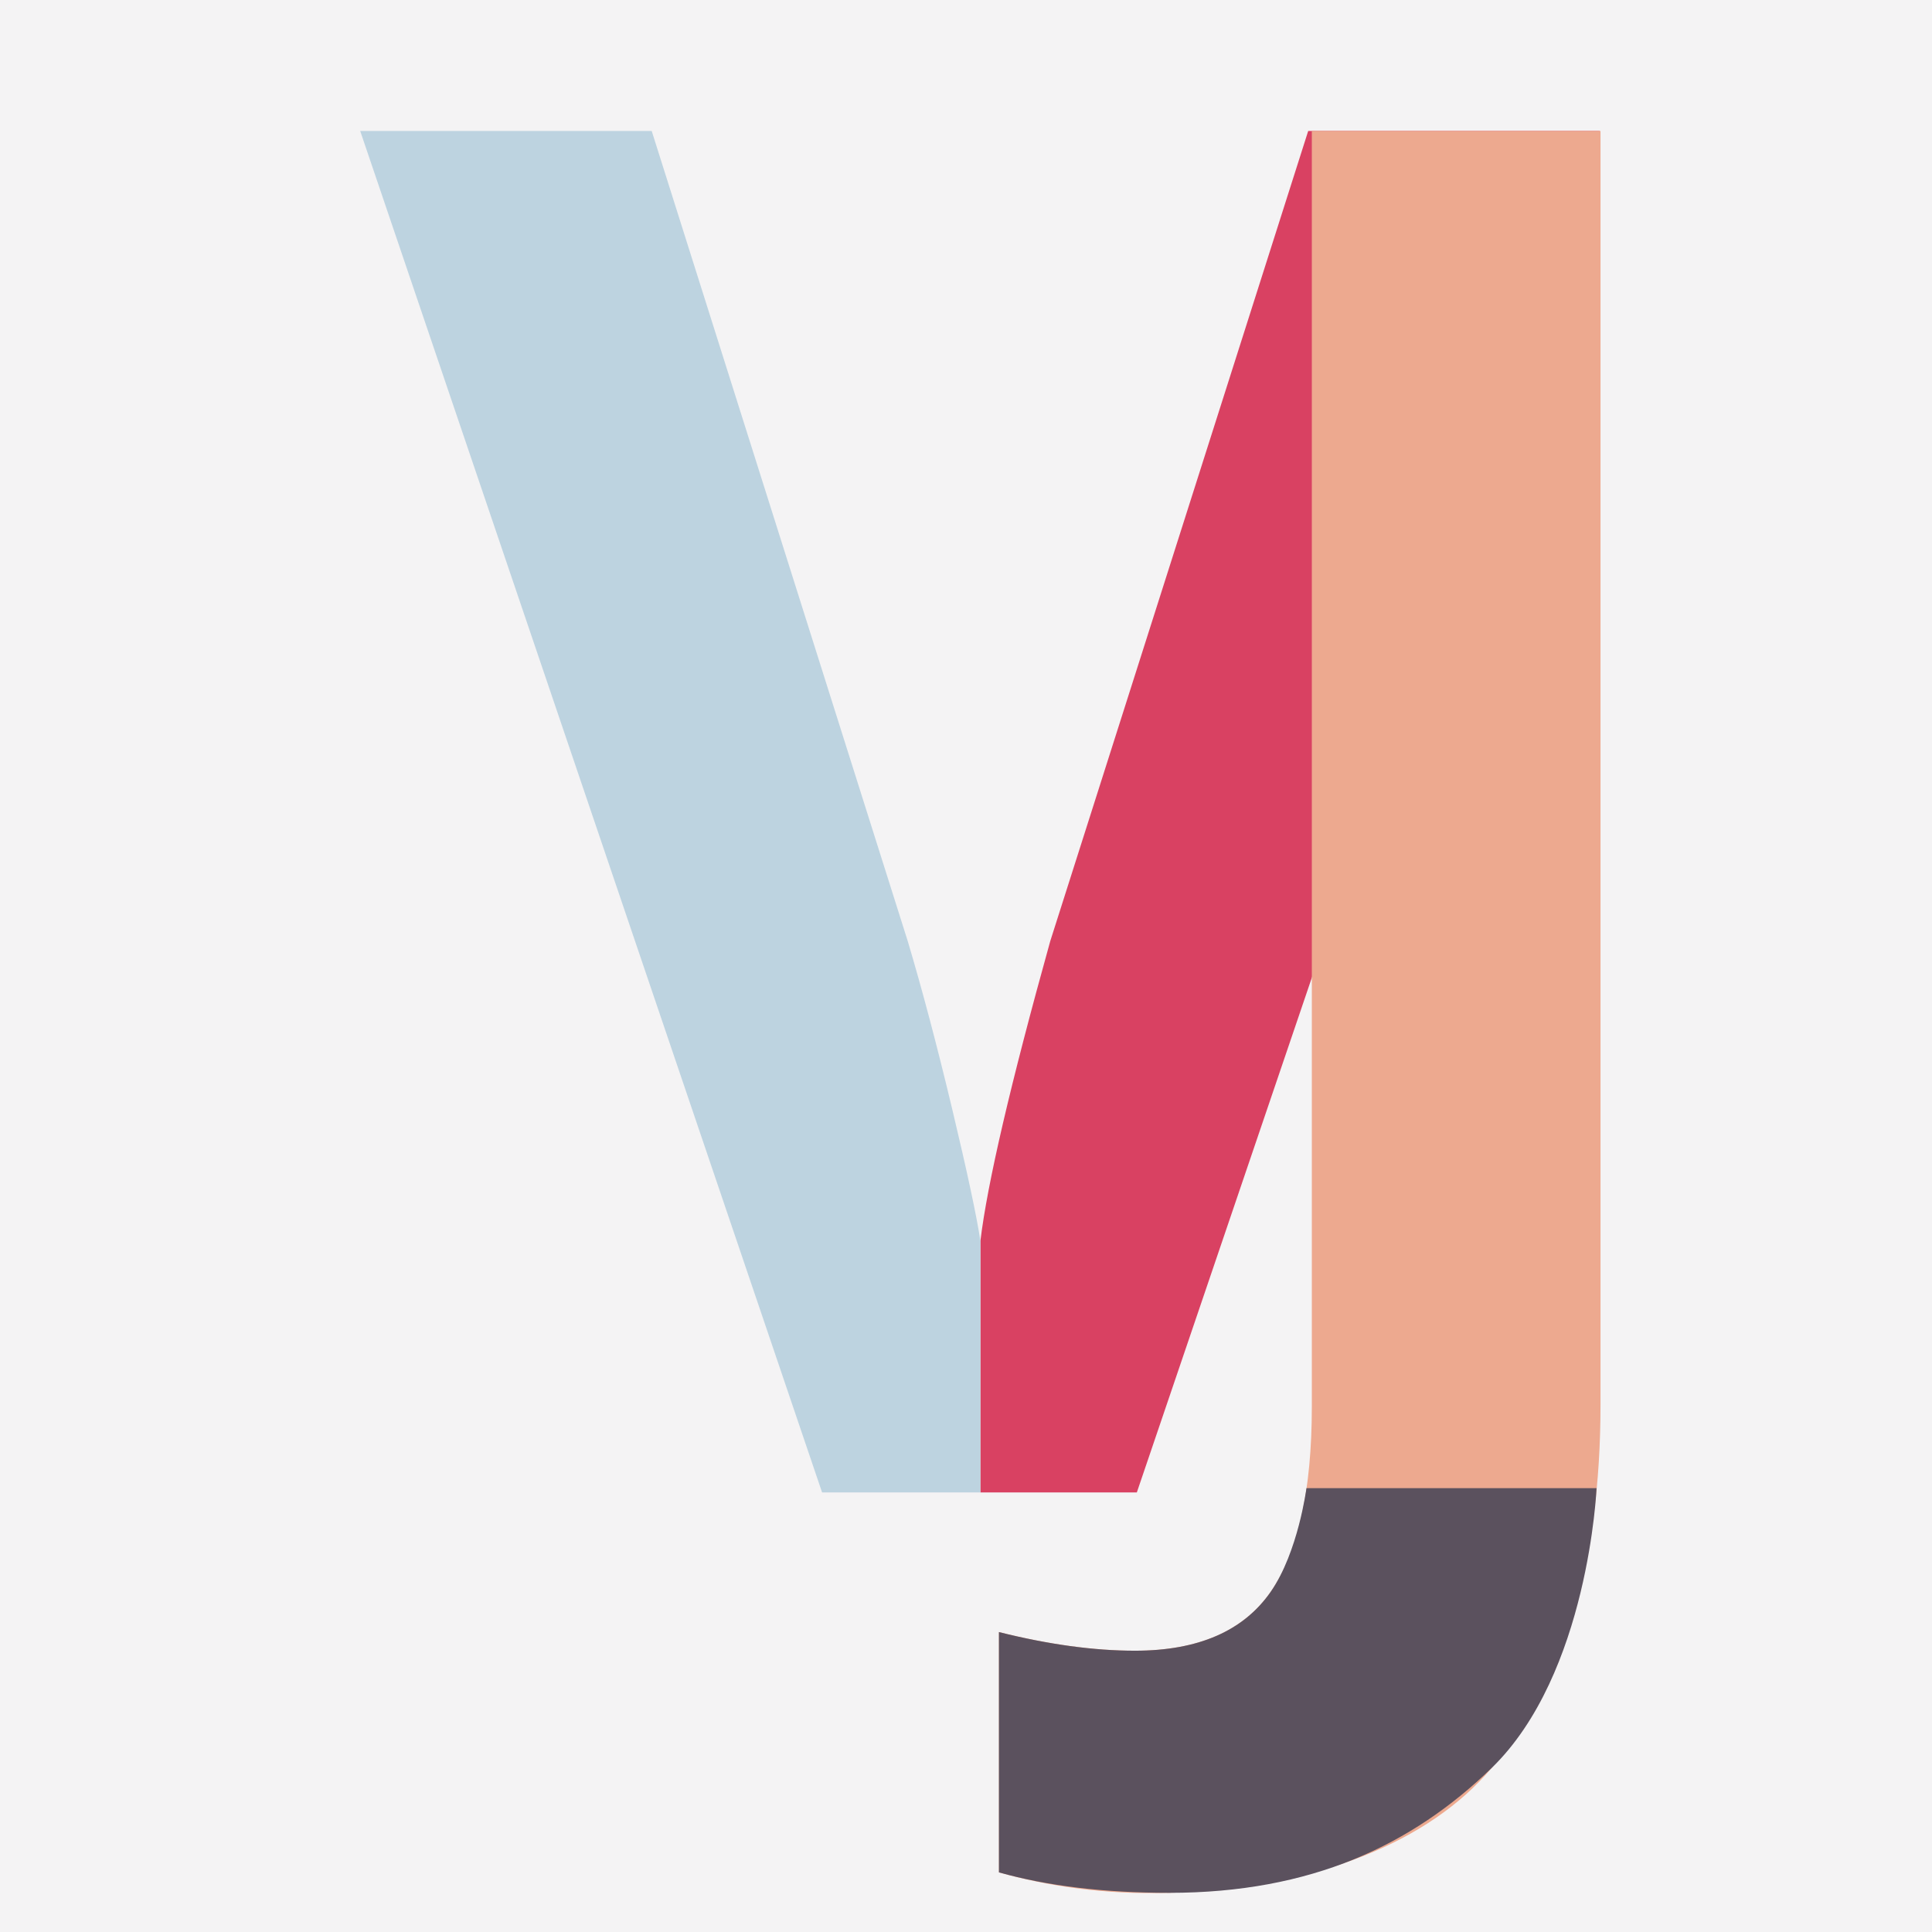 <?xml version="1.0" encoding="UTF-8"?>
<svg width="59px" height="59px" viewBox="0 0 59 59" version="1.1" xmlns="http://www.w3.org/2000/svg" xmlns:xlink="http://www.w3.org/1999/xlink">
    <!-- Generator: Sketch 57.1 (83088) - https://sketch.com/ -->
    <title>Group 44</title>
    <desc>Created with Sketch.</desc>
    <g id="Page-1" stroke="none" stroke-width="1" fill="none" fill-rule="evenodd">
        <g id="Digital-Design-Social-Media-Webentwicklung--mit-HTML-und-CSS-Screendesigner-JavaScript--Framework-React-Adobe-InDesign-AffinityProjektmanagement-Printdesign-3.-UX-Design-mit------Sketch-Screendesign--mit-Figma-Branded-UX-&amp;--Design-ThinkingSEO-&amp;-SEA-WordPress-PHP-&amp;-MySQL-Sound--&amp;-Videodesign-Webdesign-UX/UI-Designer-Animation-Design-9.-Adobe--After-Effects-9.-Adobe--After-Effects-8.-Adobe-Illustrator--Videojournalist-5.-Adobe-Photoshop-Webentwicklung-Google-Ads-Online-Marketing--Management-Online-Marketing-&amp;--Mobile-Marketing-Content-Manager-JavaScript/ECMA-Screendesign-&amp;--UI-Design-mit-Sketch-Screendesign-mit--Adobe-XD-Flutter-Frontend-DeveloperE-Commerce-Google-Analytics-Usability-&amp;-User-Experience-" transform="translate(-200, -32)">
            <g id="Group-44" transform="translate(200, 32)">
                <rect id="Rectangle-Copy-2" fill="#F4F3F4" x="0" y="0" width="59" height="59"></rect>
                <g id="Group-23" transform="translate(11, 4)">
                    <path d="M18.94,33.898 C19.148,32.154 19.859,29.101 21.073,24.74 L28.95,5.68434189e-14 L37.851,5.68434189e-14 L23.717,41.576 L18.939,41.576" id="Fill-131" fill="#D94162"></path>
                    <path d="M18.939,41.576 L14.105,41.576 L9.66338121e-13,0 L8.902,0 L16.721,24.741 C17.157,26.2 17.608,27.903 18.073,29.845 C18.537,31.789 18.826,33.139 18.94,33.897" id="Fill-132" fill="#BDD3E0"></path>
                    <path d="M19.506,53.179 L19.506,45.841 C21.023,46.221 22.407,46.41 23.658,46.41 C25.592,46.41 26.975,45.808 27.809,44.605 C28.643,43.4 29.061,41.519 29.061,38.96 L29.061,2.84217094e-14 L37.877,2.84217094e-14 L37.877,38.903 C37.877,43.756 36.725,47.416 34.55,49.994 C32.652,52.243 29.202,53.667 24.71,53.804 C22.72,53.864 20.984,53.595 19.506,53.179 Z" id="Fill-133" fill="#EDA98F"></path>
                    <path d="M24.71,53.804 C22.719,53.804 20.984,53.595 19.506,53.179 L19.506,45.841 C21.023,46.221 22.407,46.41 23.658,46.41 C25.592,46.41 26.975,45.808 27.809,44.605 C28.643,43.4 28.897,41.445 28.897,41.445 L37.756,41.445 C37.756,41.445 37.515,47.119 34.55,49.994 C32.127,52.34 29.052,53.804 24.71,53.804" id="Fill-134" fill="#5B515E"></path>
                </g>
            </g>
        </g>
    </g>
</svg>